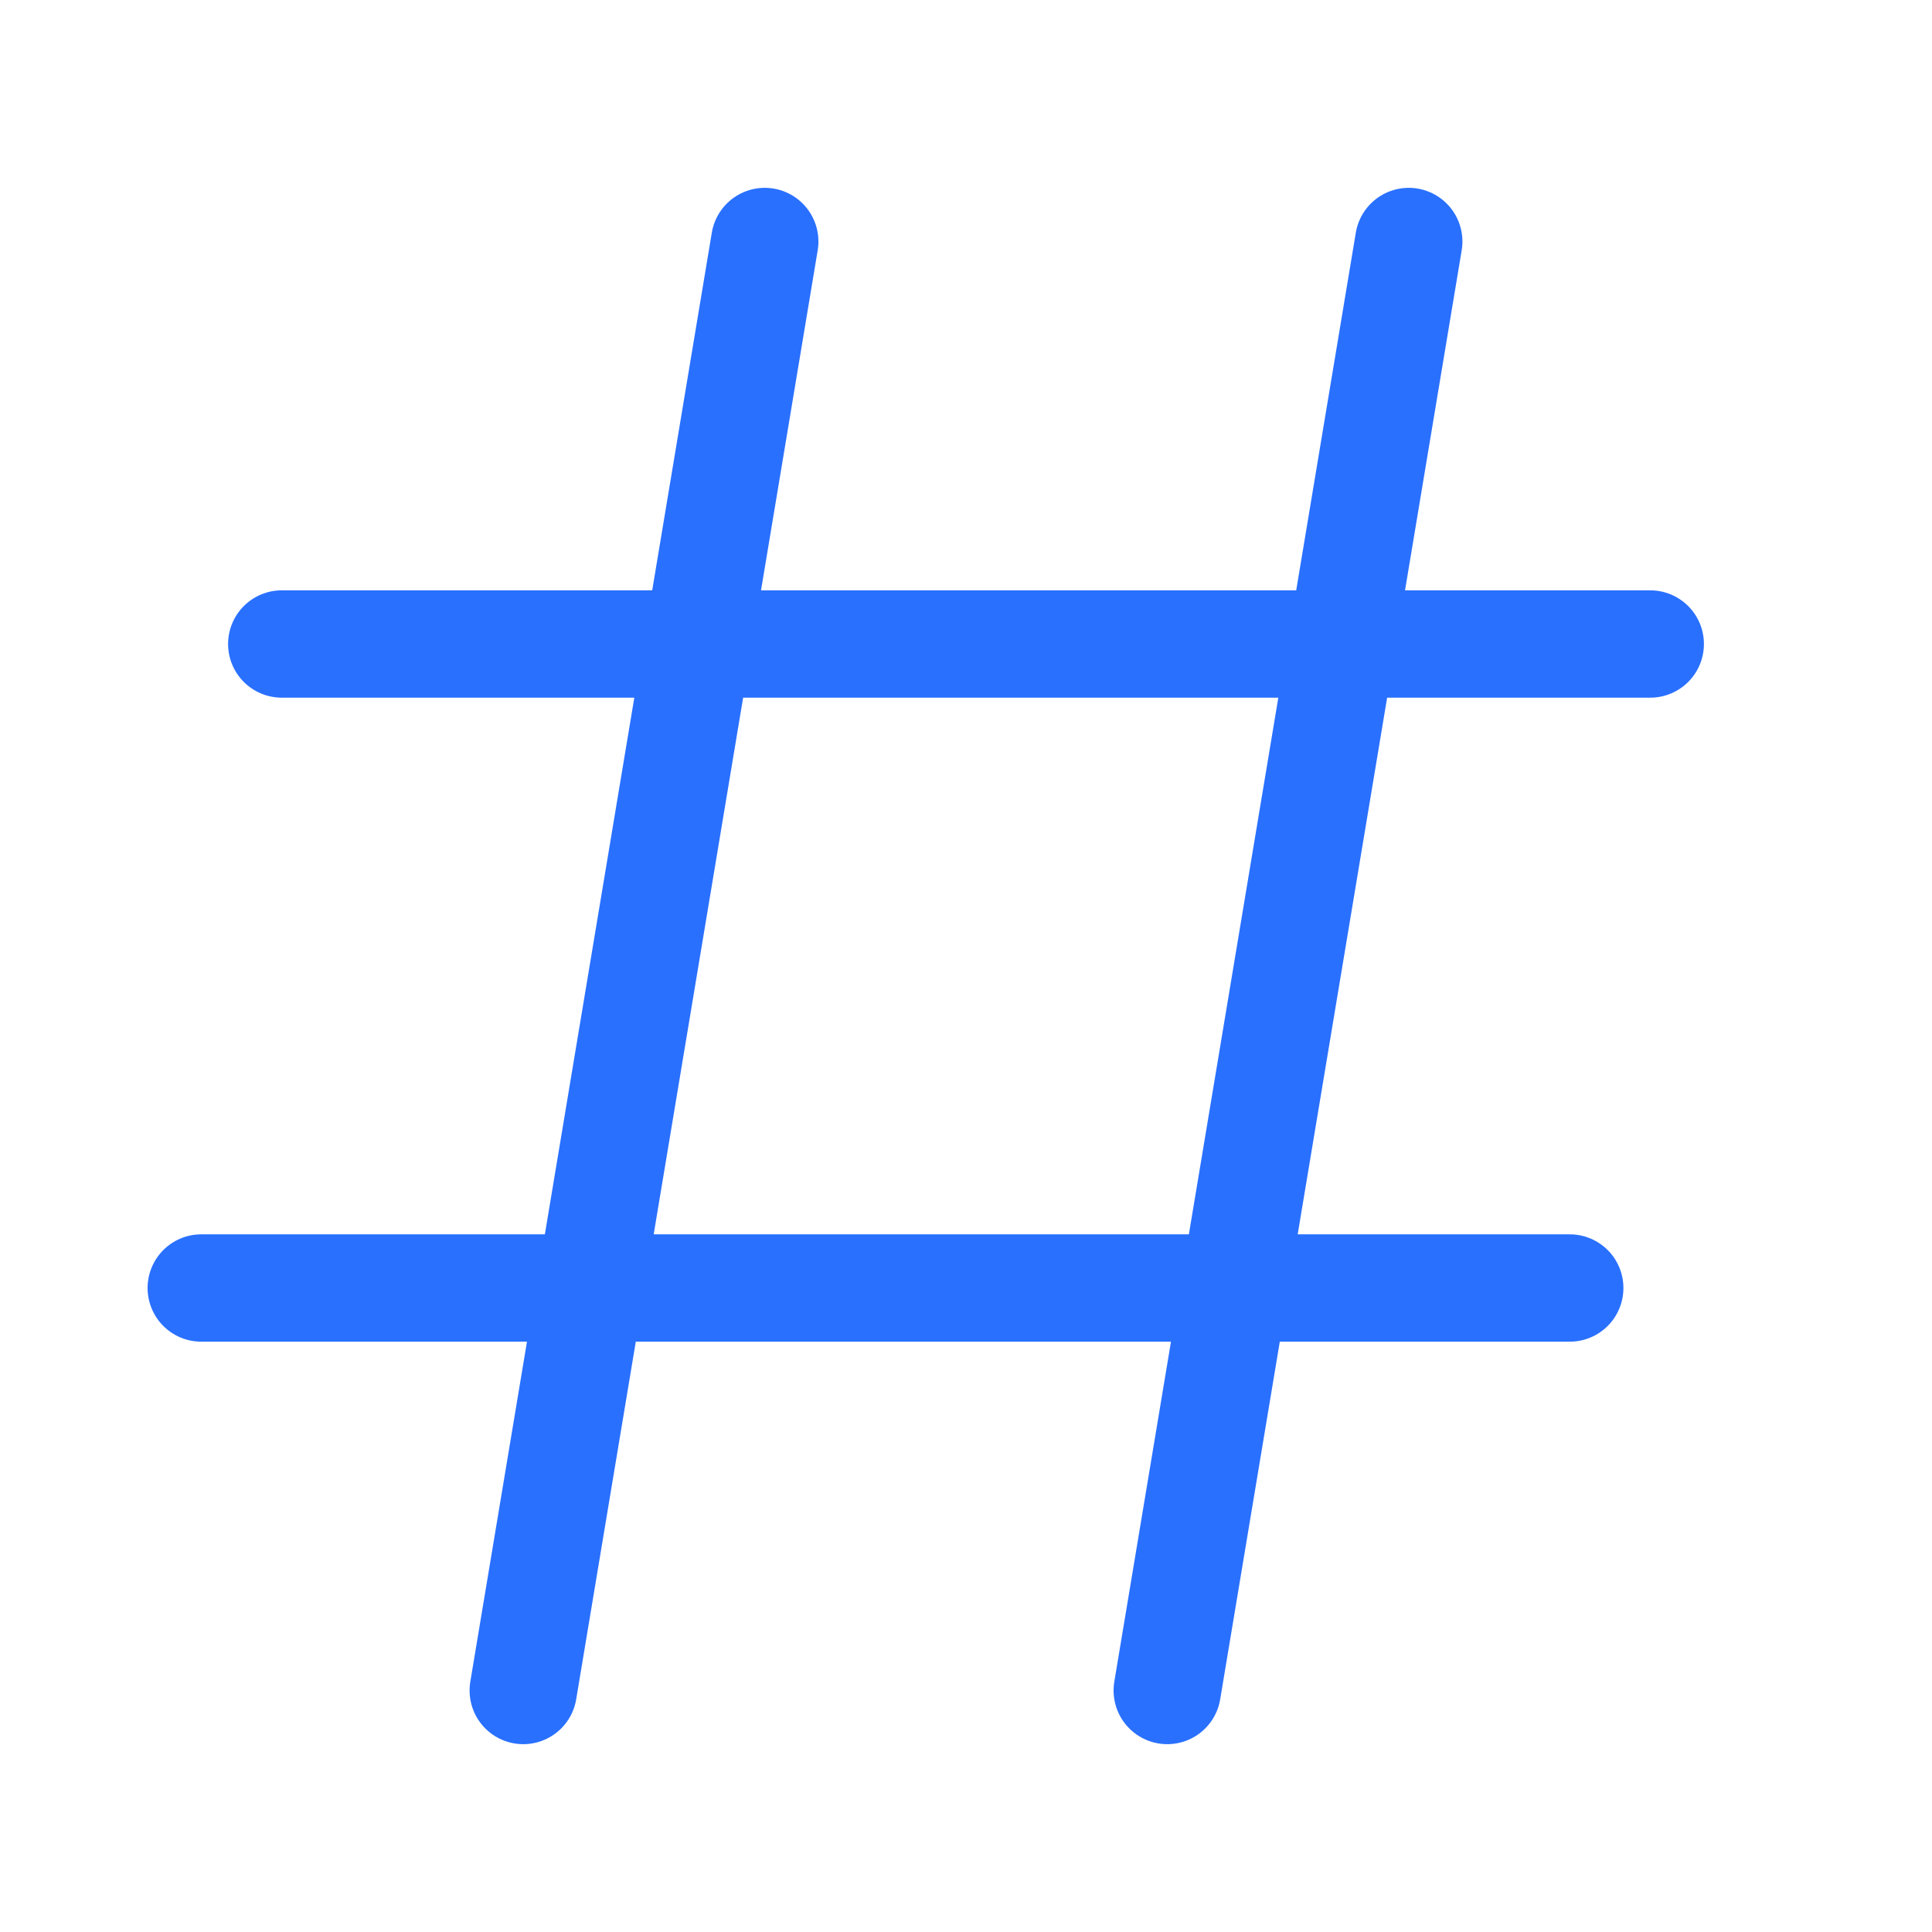 <?xml version="1.0" encoding="UTF-8"?> <svg xmlns="http://www.w3.org/2000/svg" width="36" height="36" viewBox="0 0 36 36" fill="none"><path d="M14.25 4.5L9.75 31.5M26.25 4.5L21.75 31.5M30.75 12H5.25M29.25 24H3.75" stroke="#2970FF" stroke-width="2" stroke-linecap="round" stroke-linejoin="round"></path></svg> 